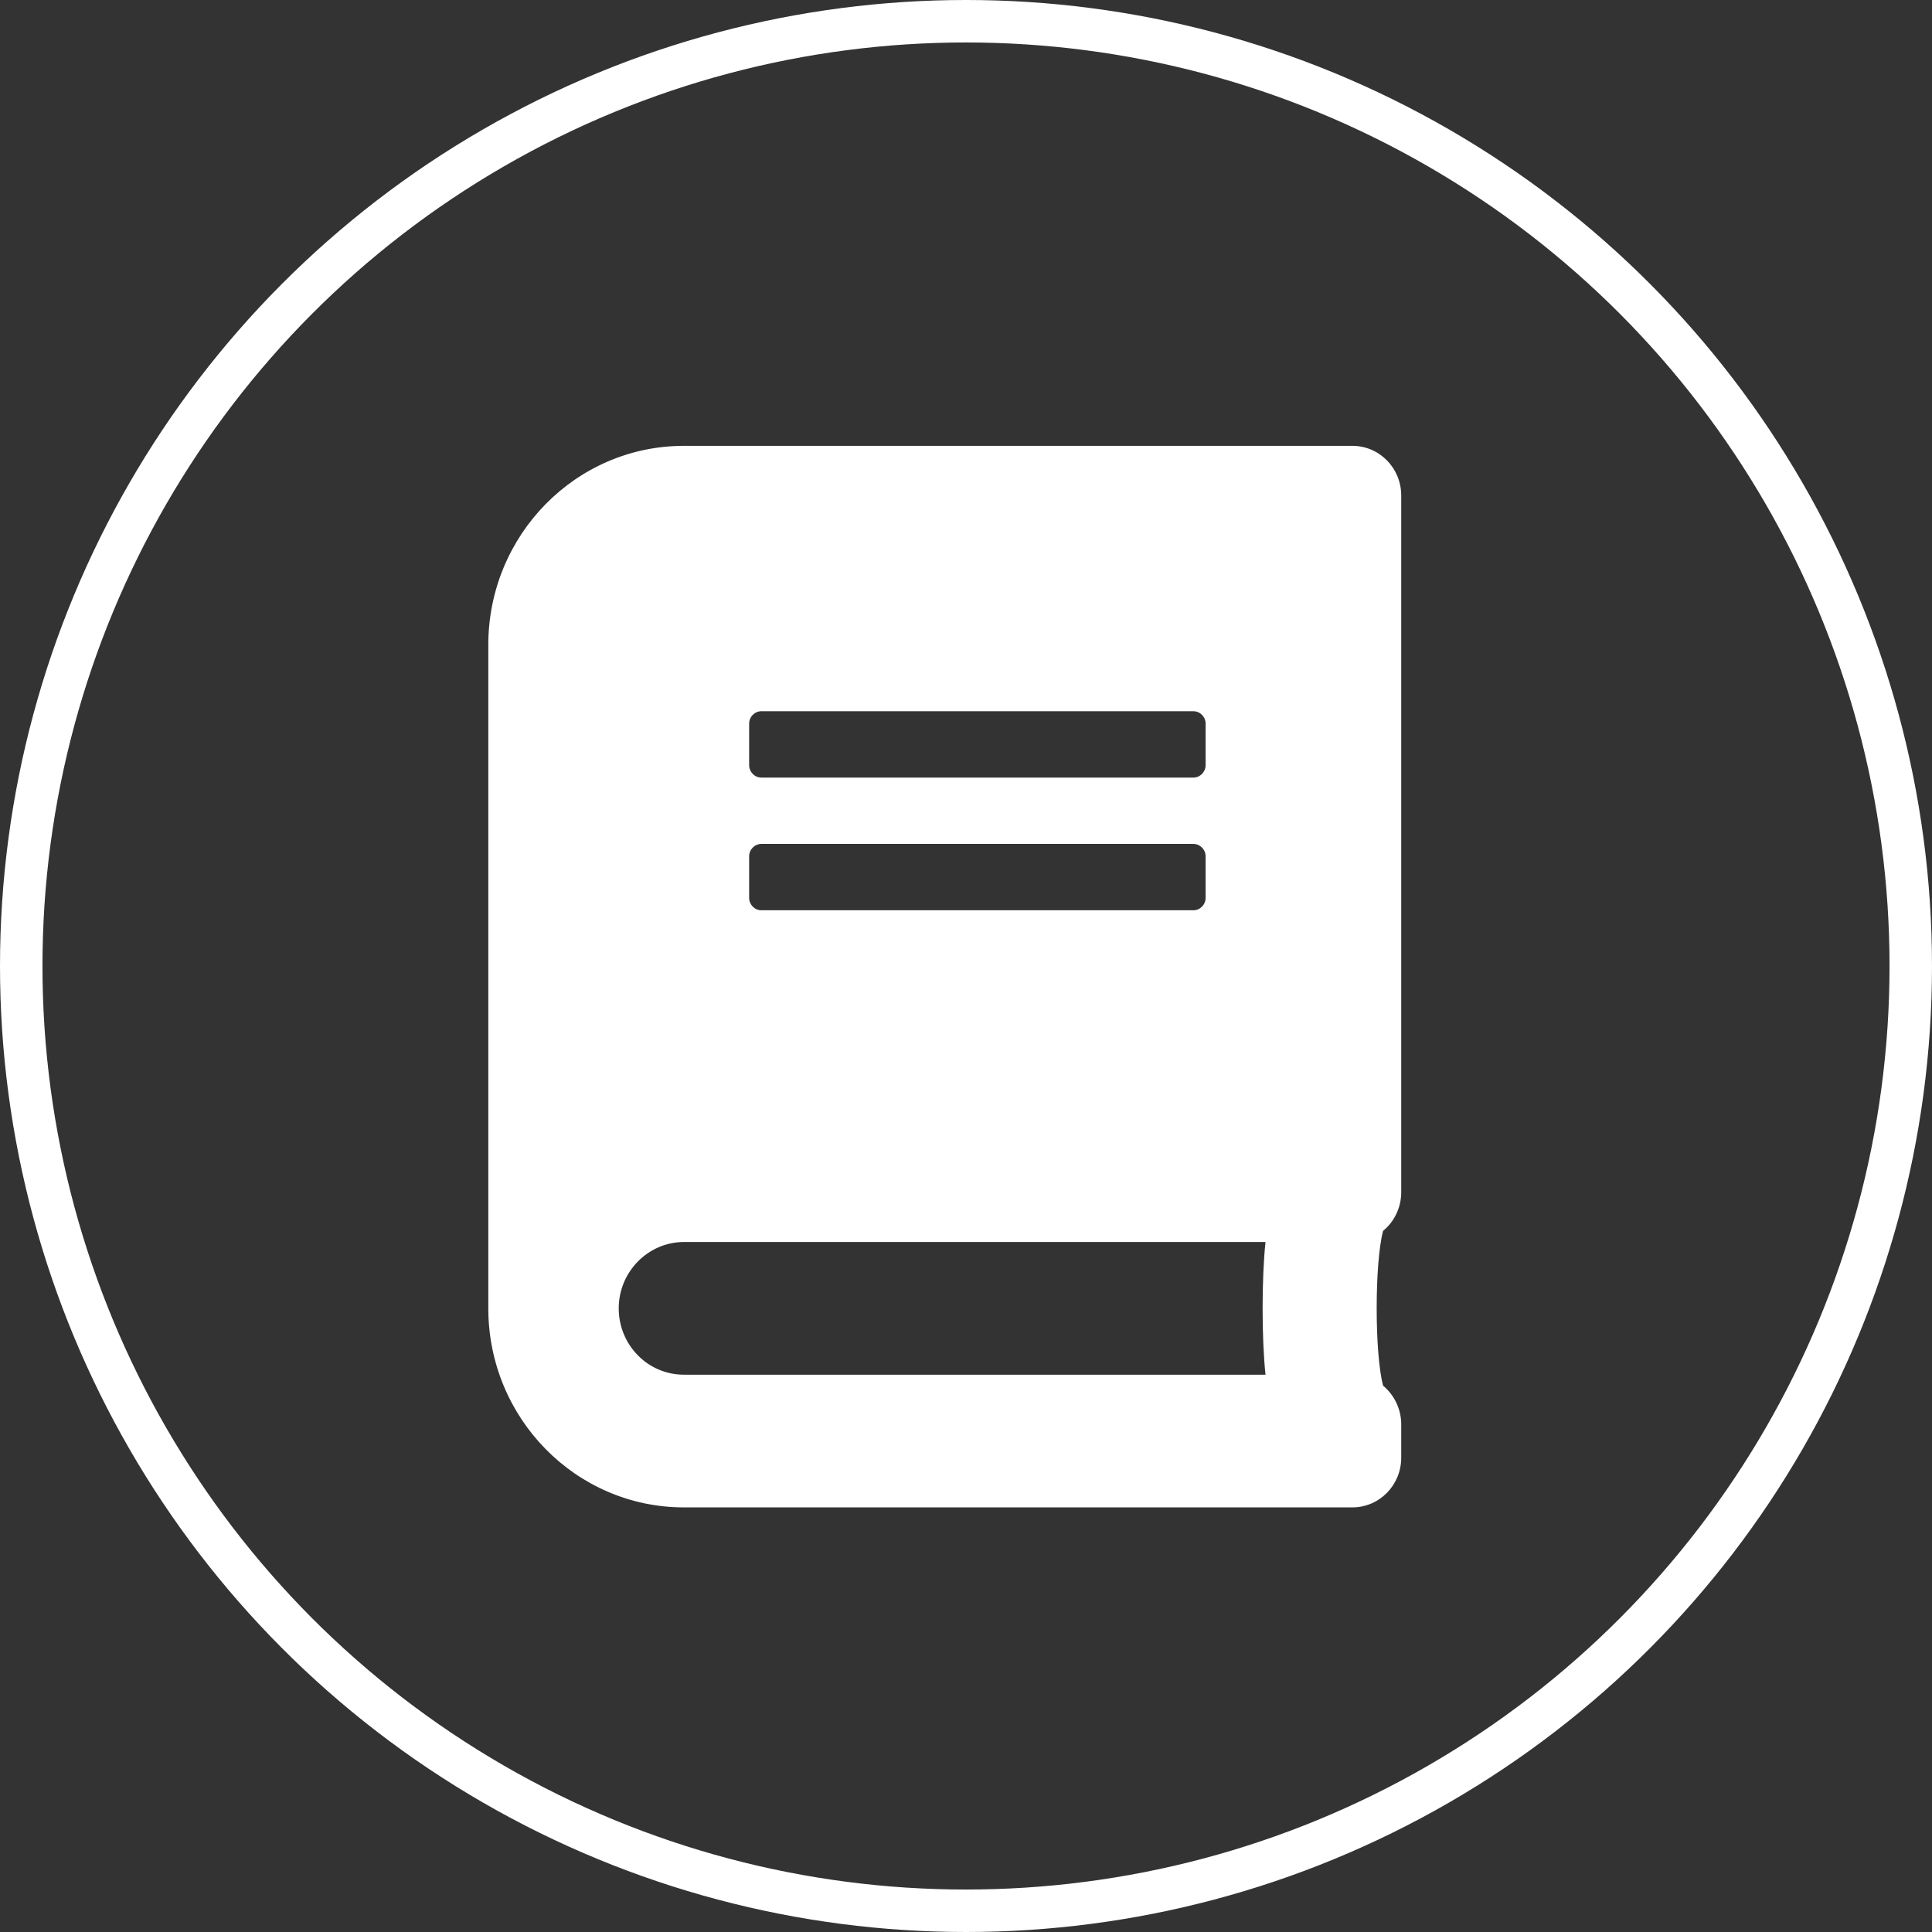 <svg width="91" height="91" viewBox="0 0 91 91" fill="none" xmlns="http://www.w3.org/2000/svg">
<rect x="0" y="0" width="91" height="91" fill="#333333" stroke="none"/>
<path d="M66 56.156V23.344C66 22.045 64.973 21 63.696 21H32.214C27.127 21 23 25.199 23 30.375V61.625C23 66.801 27.127 71 32.214 71H63.696C64.973 71 66 69.955 66 68.656V67.094C66 66.361 65.664 65.697 65.146 65.268C64.743 63.764 64.743 59.477 65.146 57.973C65.664 57.553 66 56.889 66 56.156ZM35.286 34.086C35.286 33.764 35.545 33.5 35.862 33.5H56.21C56.527 33.5 56.786 33.764 56.786 34.086V36.039C56.786 36.361 56.527 36.625 56.21 36.625H35.862C35.545 36.625 35.286 36.361 35.286 36.039V34.086ZM35.286 40.336C35.286 40.014 35.545 39.75 35.862 39.75H56.21C56.527 39.75 56.786 40.014 56.786 40.336V42.289C56.786 42.611 56.527 42.875 56.21 42.875H35.862C35.545 42.875 35.286 42.611 35.286 42.289V40.336ZM59.608 64.75H32.214C30.515 64.75 29.143 63.353 29.143 61.625C29.143 59.906 30.525 58.5 32.214 58.5H59.608C59.425 60.17 59.425 63.08 59.608 64.75Z" fill="white"/>
<circle cx="45.5" cy="45.5" r="44.5" stroke="white" stroke-width="2"/>
</svg>
